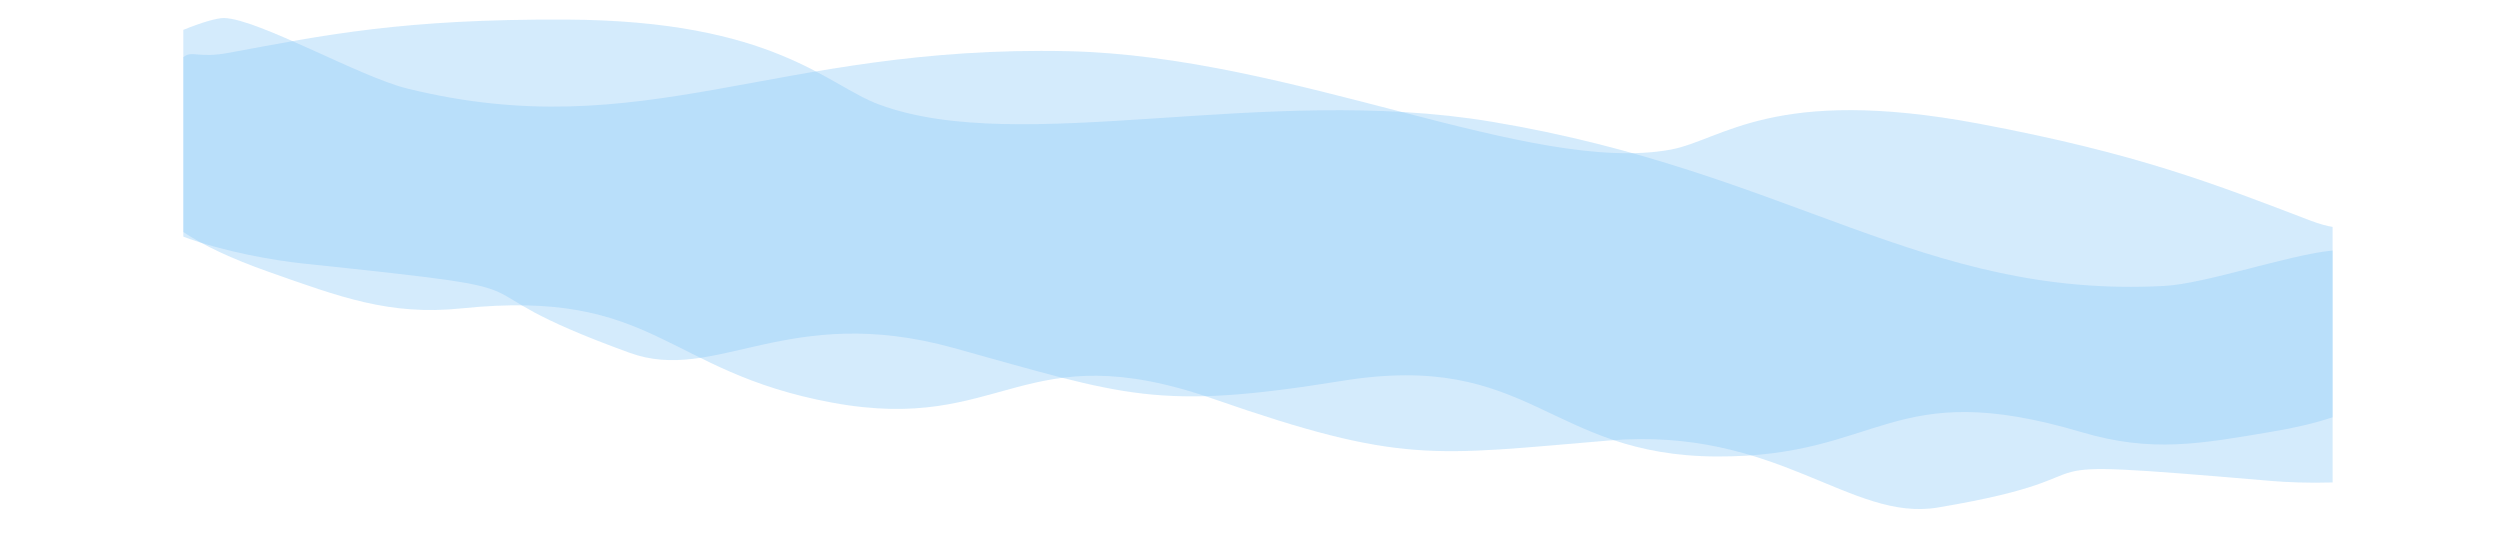 <?xml version="1.0" encoding="UTF-8"?>
<!DOCTYPE svg PUBLIC "-//W3C//DTD SVG 1.1//EN" "http://www.w3.org/Graphics/SVG/1.1/DTD/svg11.dtd">
<!-- Creator: CorelDRAW X7 -->
<svg xmlns="http://www.w3.org/2000/svg" xml:space="preserve" width="24272px" height="5315px" version="1.1" style="shape-rendering:geometricPrecision; text-rendering:geometricPrecision; image-rendering:optimizeQuality; fill-rule:evenodd; clip-rule:evenodd"
viewBox="0 0 24272 5315"
 xmlns:xlink="http://www.w3.org/1999/xlink">
 <defs>
  <style type="text/css">
   <![CDATA[
    .fil0 {fill:#90CAF9;fill-opacity:0.38}
   ]]>
  </style>
 </defs>
 <g id="Слой_x0020_1">
  <path class="fil0" d="M1780 290c164,-68 331,-118 399,-115 336,13 1317,572 1773,684 2305,568 3558,-425 6420,-362 2181,48 4487,1203 5846,956 502,-92 1000,-626 2992,-253 1560,293 2299,590 3220,941 94,36 163,53 217,62l0 1848c-164,55 -360,102 -588,140 -693,117 -1165,208 -1852,4 -1858,-551 -1932,243 -3538,237 -1645,-7 -1803,-1032 -3641,-734 -1800,291 -2088,146 -3770,-320 -1613,-447 -2306,352 -3146,47 -1946,-706 -385,-574 -3165,-866 -285,-30 -769,-113 -1167,-261l0 -2008z"/>
  <path class="fil0" d="M22647 2432c-430,42 -1232,323 -1634,344 -2344,125 -3619,-1108 -6529,-1594 -2218,-371 -4564,342 -5946,-166 -510,-187 -1017,-817 -3043,-826 -1587,-7 -2338,149 -3275,323 -303,56 -353,-28 -440,42l0 1698c202,134 473,260 817,382 705,249 1185,431 1884,359 1889,-195 1965,613 3598,915 1673,309 1834,-686 3703,-36 1831,637 2124,547 3834,404 1641,-138 2346,794 3200,650 1980,-333 392,-500 3220,-259 158,14 378,23 611,16l0 -2252z"/>
 </g>
</svg>
